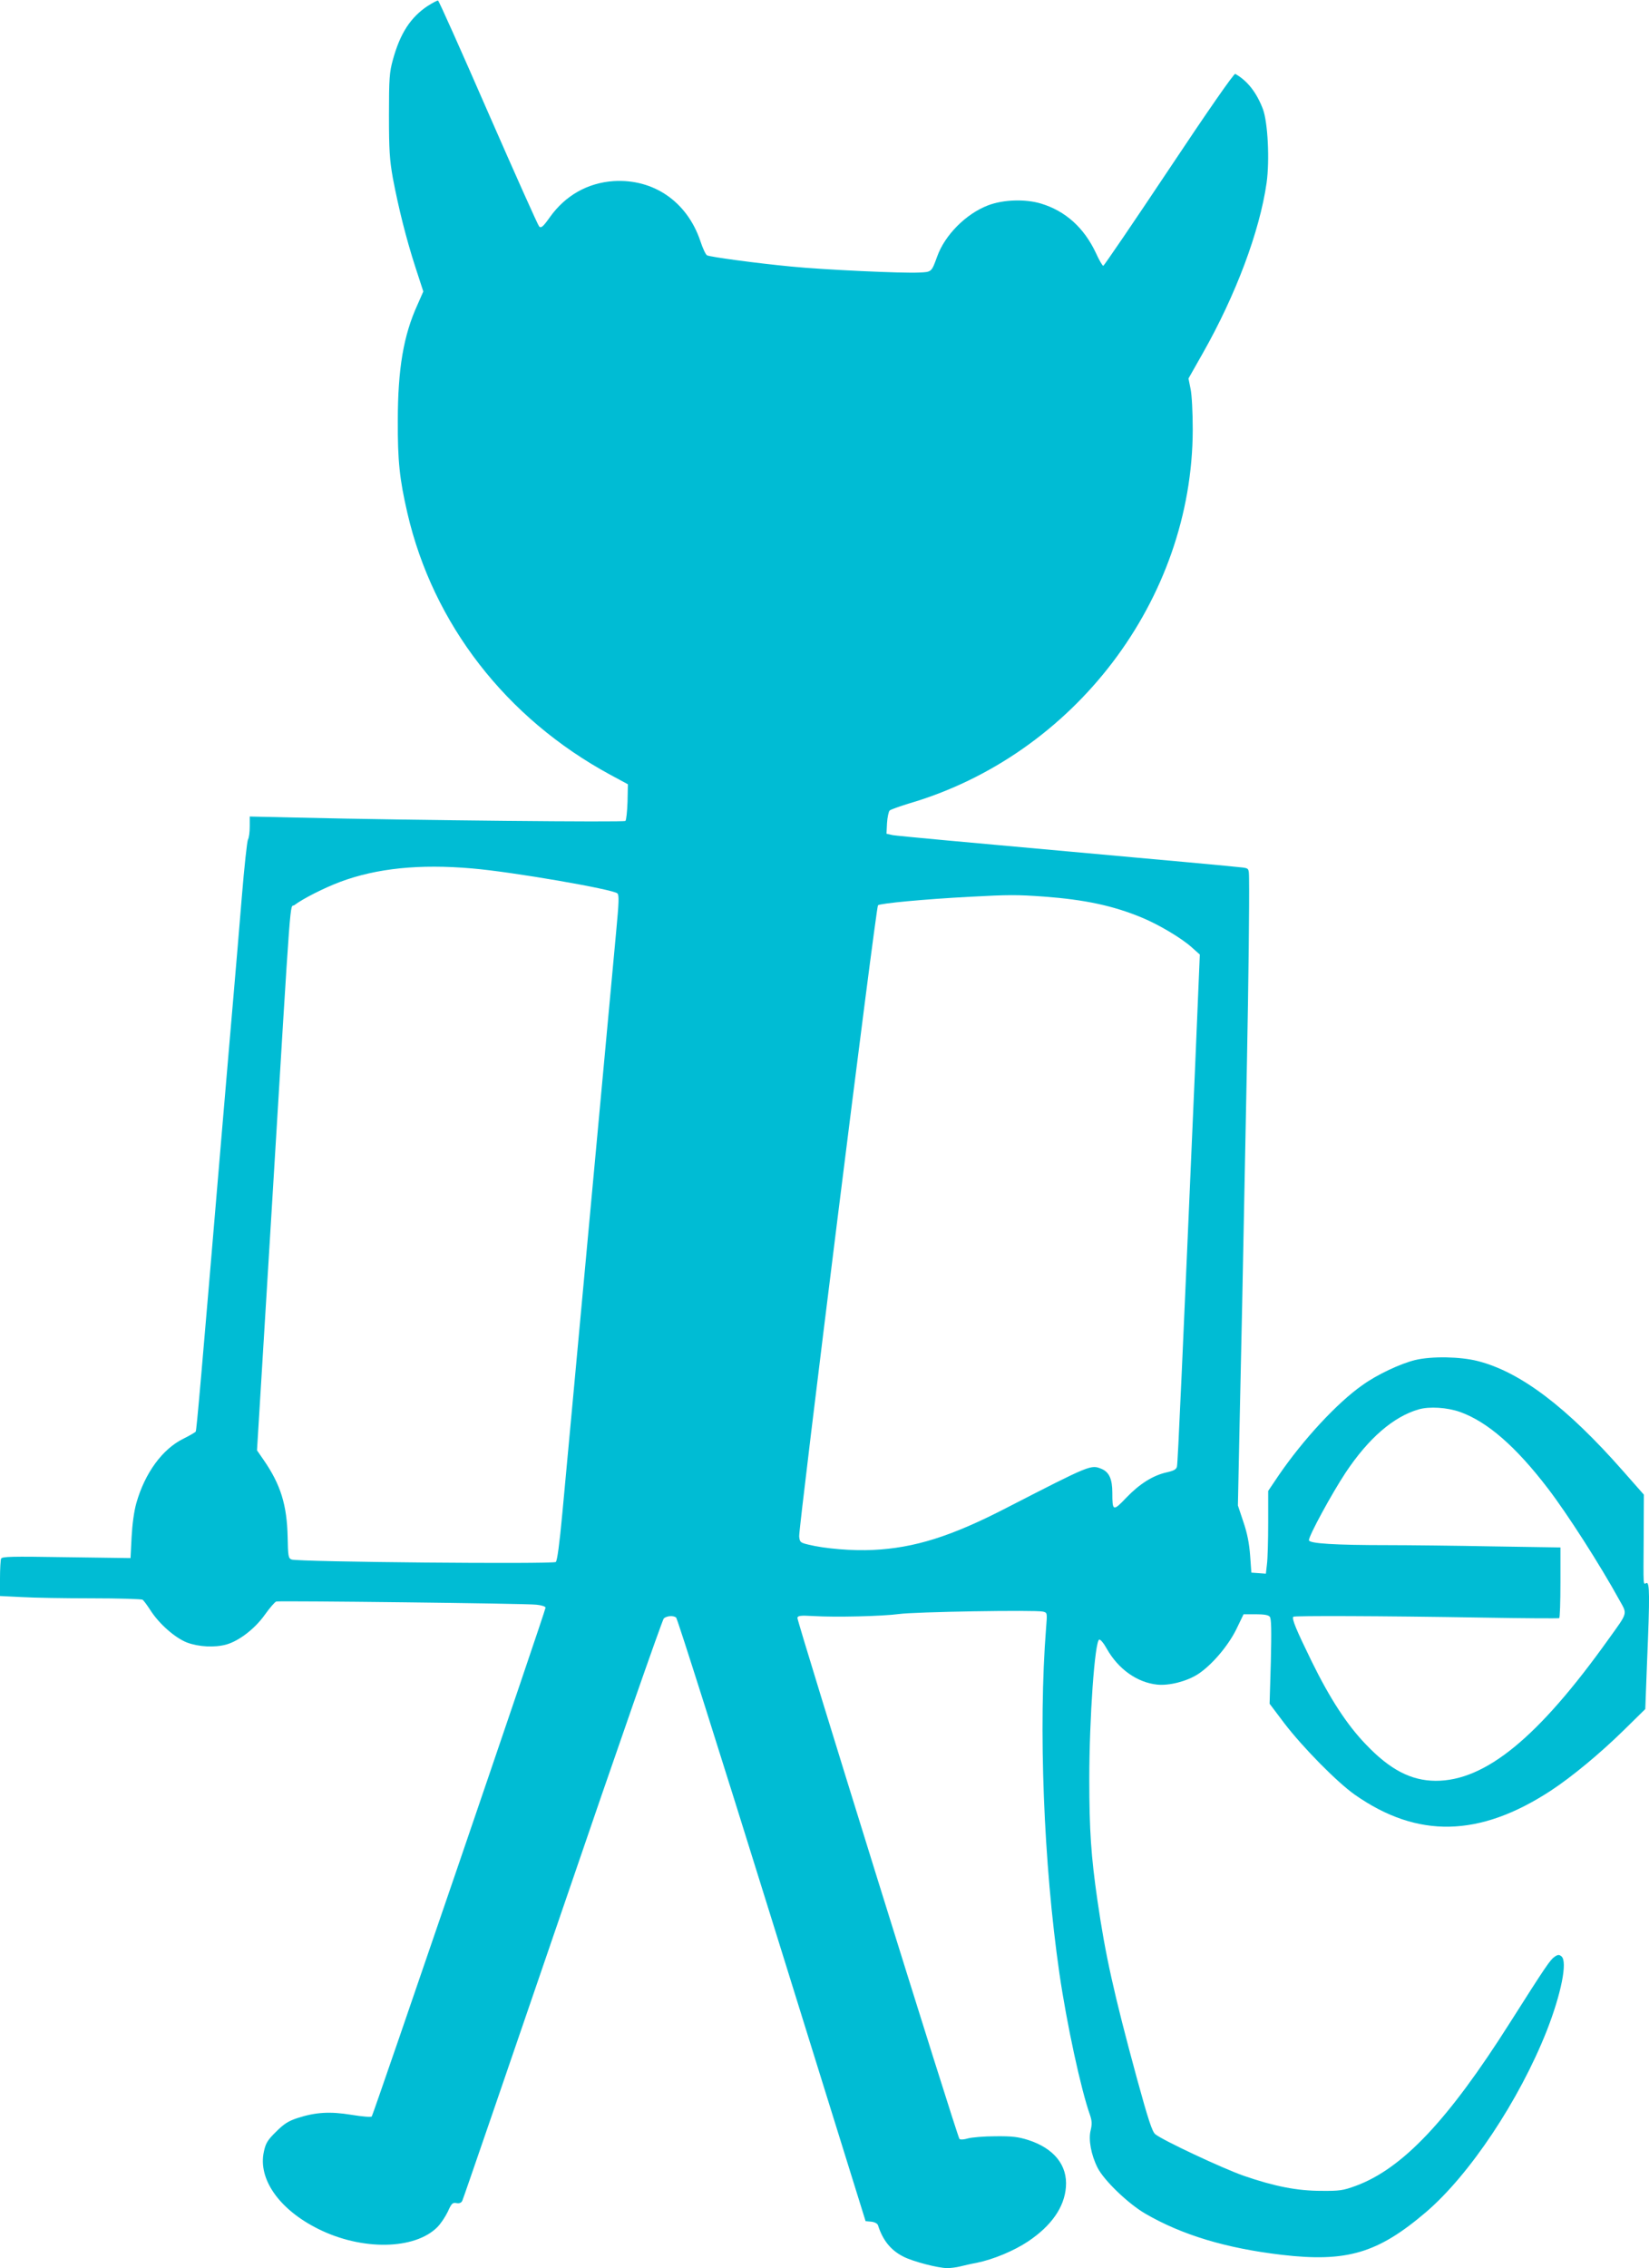 <?xml version="1.0" standalone="no"?>
<!DOCTYPE svg PUBLIC "-//W3C//DTD SVG 20010904//EN"
 "http://www.w3.org/TR/2001/REC-SVG-20010904/DTD/svg10.dtd">
<svg version="1.0" xmlns="http://www.w3.org/2000/svg"
 width="931pt" height="1280pt" viewBox="0 0 931 1280"
 preserveAspectRatio="xMidYMid meet">
<g transform="translate(0,1280) scale(0.1,-0.1)"
fill="#00bcd4" stroke="none">
<path d="M2414 12766 c-96 -64 -155 -154 -196 -304 -19 -69 -22 -103 -22 -312
0 -200 4 -253 22 -355 32 -169 75 -341 127 -502 l45 -138 -33 -75 c-79 -173
-111 -362 -111 -655 -1 -227 10 -329 54 -520 145 -627 558 -1159 1145 -1477
l100 -54 -2 -99 c-2 -54 -7 -103 -12 -108 -8 -8 -1170 3 -1858 19 l-263 6 0
-56 c0 -31 -4 -64 -10 -74 -5 -9 -21 -156 -35 -327 -14 -170 -34 -411 -45
-535 -11 -124 -42 -493 -70 -820 -115 -1365 -140 -1652 -145 -1659 -2 -4 -33
-22 -69 -40 -119 -58 -218 -194 -266 -363 -13 -45 -23 -119 -27 -192 l-6 -119
-363 5 c-313 5 -364 4 -368 -9 -3 -8 -6 -59 -6 -112 l0 -98 122 -6 c66 -4 245
-7 397 -7 152 0 281 -4 286 -8 6 -4 26 -31 44 -59 49 -77 140 -157 208 -183
65 -24 154 -29 220 -11 72 20 162 89 218 168 28 39 57 73 65 75 23 5 1407 -11
1468 -18 30 -3 52 -10 52 -17 0 -17 -972 -2860 -981 -2871 -4 -5 -53 -1 -114
9 -122 20 -203 15 -305 -18 -52 -17 -77 -33 -121 -77 -48 -47 -59 -65 -69
-112 -35 -155 87 -328 307 -437 246 -123 544 -118 672 10 19 19 45 58 59 87
21 47 27 53 49 49 16 -3 27 1 33 13 5 9 259 750 566 1646 306 896 564 1635
572 1641 18 14 51 17 69 5 7 -4 250 -772 541 -1707 l529 -1700 32 -3 c19 -2
34 -10 38 -20 27 -85 72 -141 143 -177 54 -28 197 -65 248 -65 19 0 51 4 71 9
20 5 63 15 96 21 93 19 209 67 290 121 131 88 204 192 213 306 10 123 -67 219
-213 266 -57 18 -92 22 -185 21 -63 0 -133 -6 -155 -12 -23 -7 -43 -8 -48 -3
-13 13 -918 2923 -915 2941 3 12 18 14 88 10 130 -8 393 -1 483 11 89 13 775
24 815 14 25 -6 25 -6 18 -93 -44 -559 -14 -1330 75 -1947 42 -289 122 -658
173 -801 11 -33 12 -51 4 -85 -14 -53 2 -140 39 -213 36 -71 171 -201 268
-258 208 -121 457 -196 771 -233 368 -43 543 9 815 241 247 211 527 632 682
1024 81 207 118 390 83 419 -13 11 -20 11 -39 -2 -24 -16 -49 -52 -252 -372
-349 -551 -607 -824 -871 -921 -71 -26 -91 -29 -194 -28 -136 0 -264 25 -438
85 -120 42 -459 201 -500 235 -17 15 -39 80 -103 314 -131 482 -179 700 -223
1005 -36 249 -46 396 -46 685 0 342 31 779 56 787 7 2 26 -21 43 -52 65 -115
171 -190 284 -202 68 -7 166 18 229 58 78 50 171 159 218 254 l41 85 68 0 c47
0 72 -4 80 -14 9 -11 10 -76 6 -253 l-7 -238 83 -110 c104 -136 299 -334 399
-404 353 -247 702 -240 1105 23 120 79 275 207 412 341 l122 120 10 265 c16
378 15 454 -4 446 -18 -7 -17 -30 -15 259 l1 240 -119 135 c-317 360 -579 558
-819 619 -99 25 -258 28 -352 6 -83 -20 -216 -82 -299 -142 -142 -99 -335
-308 -472 -508 l-60 -89 0 -180 c0 -100 -3 -205 -7 -234 l-6 -53 -41 3 -41 3
-7 97 c-5 67 -16 125 -38 189 l-31 93 10 480 c10 448 15 673 41 2016 9 467 14
905 12 1042 -1 56 -1 57 -34 62 -18 3 -463 44 -988 91 -525 47 -971 88 -990
92 l-35 8 3 60 c2 33 9 65 15 71 7 6 55 23 107 39 935 273 1602 1151 1604
2110 0 96 -5 196 -12 229 l-12 60 81 143 c187 330 321 688 360 961 18 129 7
342 -21 417 -36 94 -88 160 -156 198 -7 4 -157 -212 -374 -538 -200 -300 -367
-545 -371 -545 -5 0 -24 33 -42 73 -67 142 -171 236 -309 278 -89 27 -214 23
-300 -10 -125 -48 -244 -168 -287 -289 -32 -88 -31 -87 -102 -90 -91 -5 -546
16 -724 34 -190 18 -456 54 -473 63 -8 4 -25 41 -38 81 -75 222 -264 352 -490
338 -146 -10 -272 -81 -359 -203 -39 -55 -50 -64 -61 -53 -7 7 -136 296 -288
643 -151 346 -278 631 -283 632 -4 1 -31 -13 -59 -31z m251 -4867 c227 -19
798 -118 821 -141 10 -10 8 -53 -7 -213 -10 -110 -77 -834 -149 -1610 -72
-775 -141 -1529 -155 -1674 -16 -173 -29 -269 -37 -276 -15 -13 -1459 0 -1492
14 -18 7 -20 19 -22 127 -4 180 -39 295 -135 434 l-38 55 84 1375 c113 1860
100 1681 127 1702 49 37 168 97 258 131 206 77 449 102 745 76z m3230 -159
c228 -17 390 -51 553 -119 94 -39 219 -113 279 -166 l47 -42 -27 -644 c-71
-1638 -97 -2226 -102 -2245 -3 -16 -17 -24 -57 -33 -78 -17 -154 -65 -229
-143 -75 -79 -79 -77 -79 28 0 77 -18 116 -60 134 -61 25 -59 26 -540 -221
-310 -160 -518 -225 -750 -236 -116 -6 -274 7 -366 30 -46 11 -49 14 -52 47
-3 53 433 3549 445 3561 11 11 269 35 518 48 222 12 266 12 420 1z m2347
-2908 c155 -55 316 -195 498 -433 108 -141 293 -429 404 -631 44 -79 48 -65
-62 -218 -397 -556 -696 -801 -977 -800 -138 1 -257 62 -394 206 -106 110
-202 257 -306 469 -87 178 -113 240 -103 251 7 6 481 5 1078 -5 228 -4 418 -5
423 -3 4 2 7 92 7 201 l0 198 -382 6 c-211 4 -476 7 -589 7 -301 0 -449 9
-449 28 0 26 129 263 207 381 129 194 270 316 412 357 61 18 162 11 233 -14z"/>
</g>
</svg>
